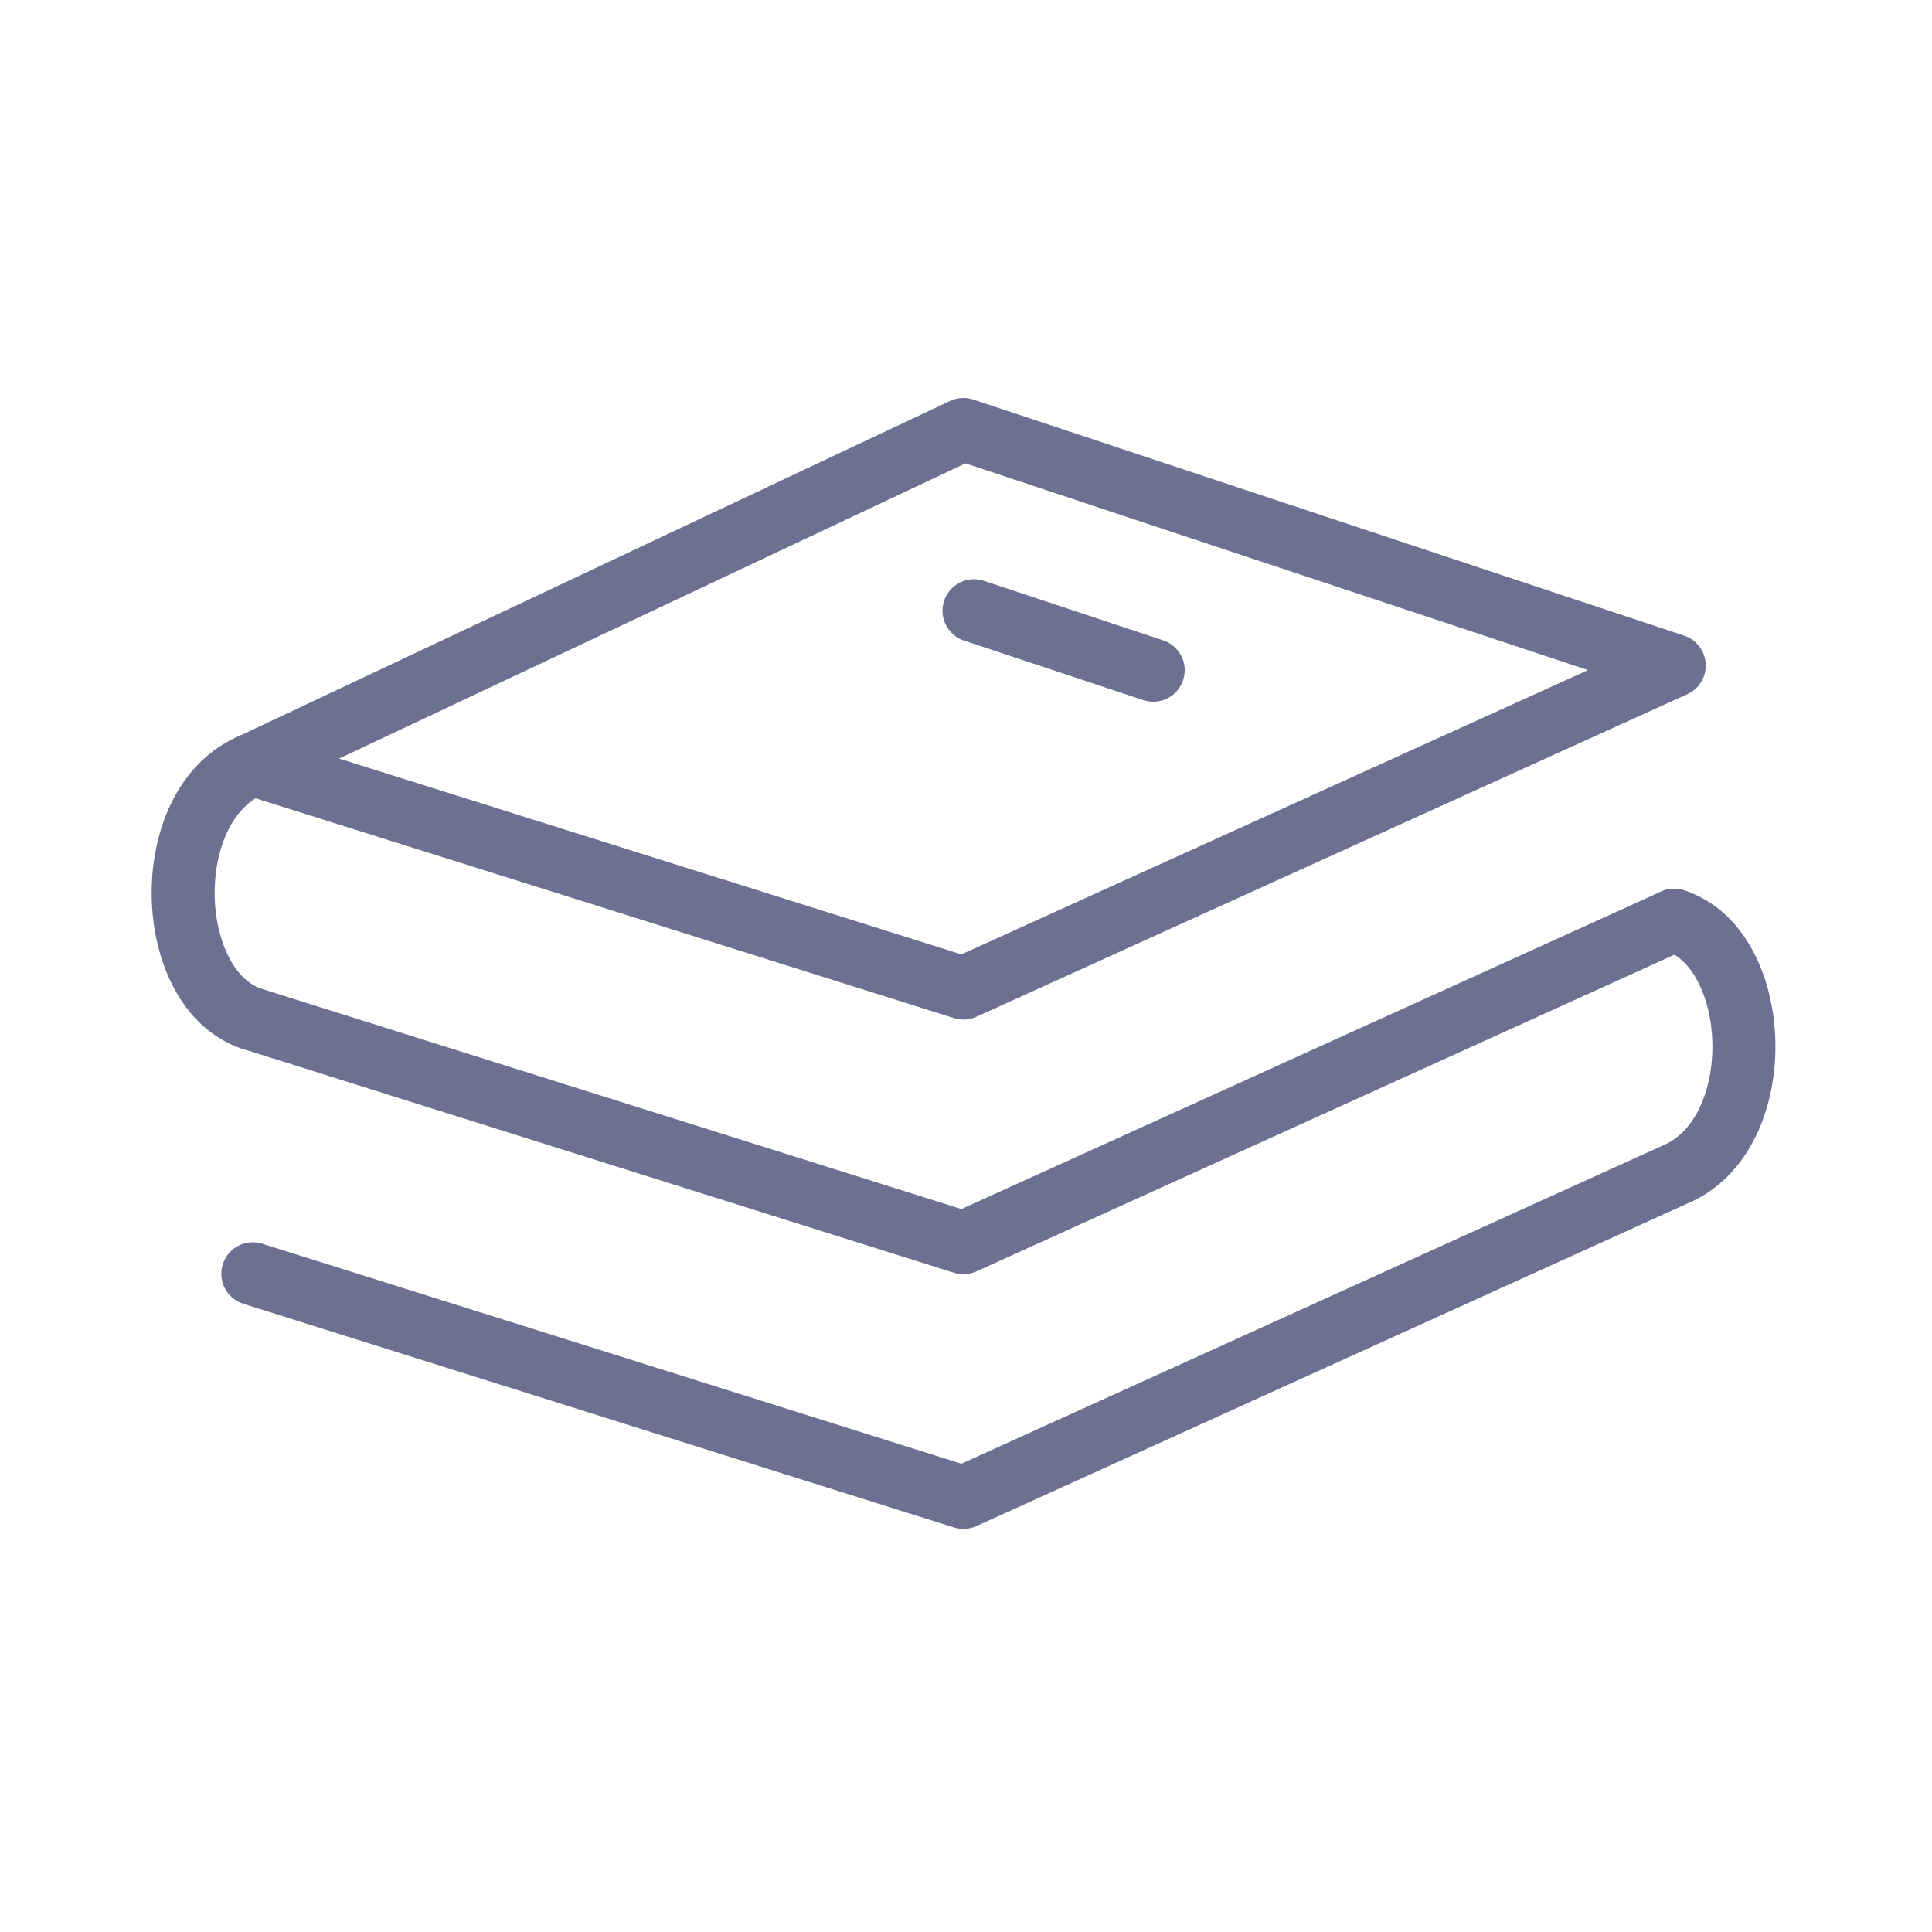 <svg width="92" height="92" viewBox="0 0 92 92" fill="none" xmlns="http://www.w3.org/2000/svg">
<path d="M45.877 20.452L12.039 36.401L45.877 47.05L79.726 31.693L45.877 20.452Z" stroke="#6E7091" stroke-width="3" stroke-linecap="round" stroke-linejoin="round"/>
<path d="M12.039 48.526L45.877 59.177L79.726 43.819" stroke="#6E7091" stroke-width="3" stroke-linecap="round" stroke-linejoin="round"/>
<path d="M12.039 60.655L45.877 71.304L79.726 55.947C84.319 54.07 83.976 45.159 79.726 43.822M46.38 29.081L54.914 31.915M12.041 36.401C7.447 38.278 7.788 47.189 12.041 48.529" stroke="#6E7091" stroke-width="3" stroke-linecap="round" stroke-linejoin="round"/>
</svg>
